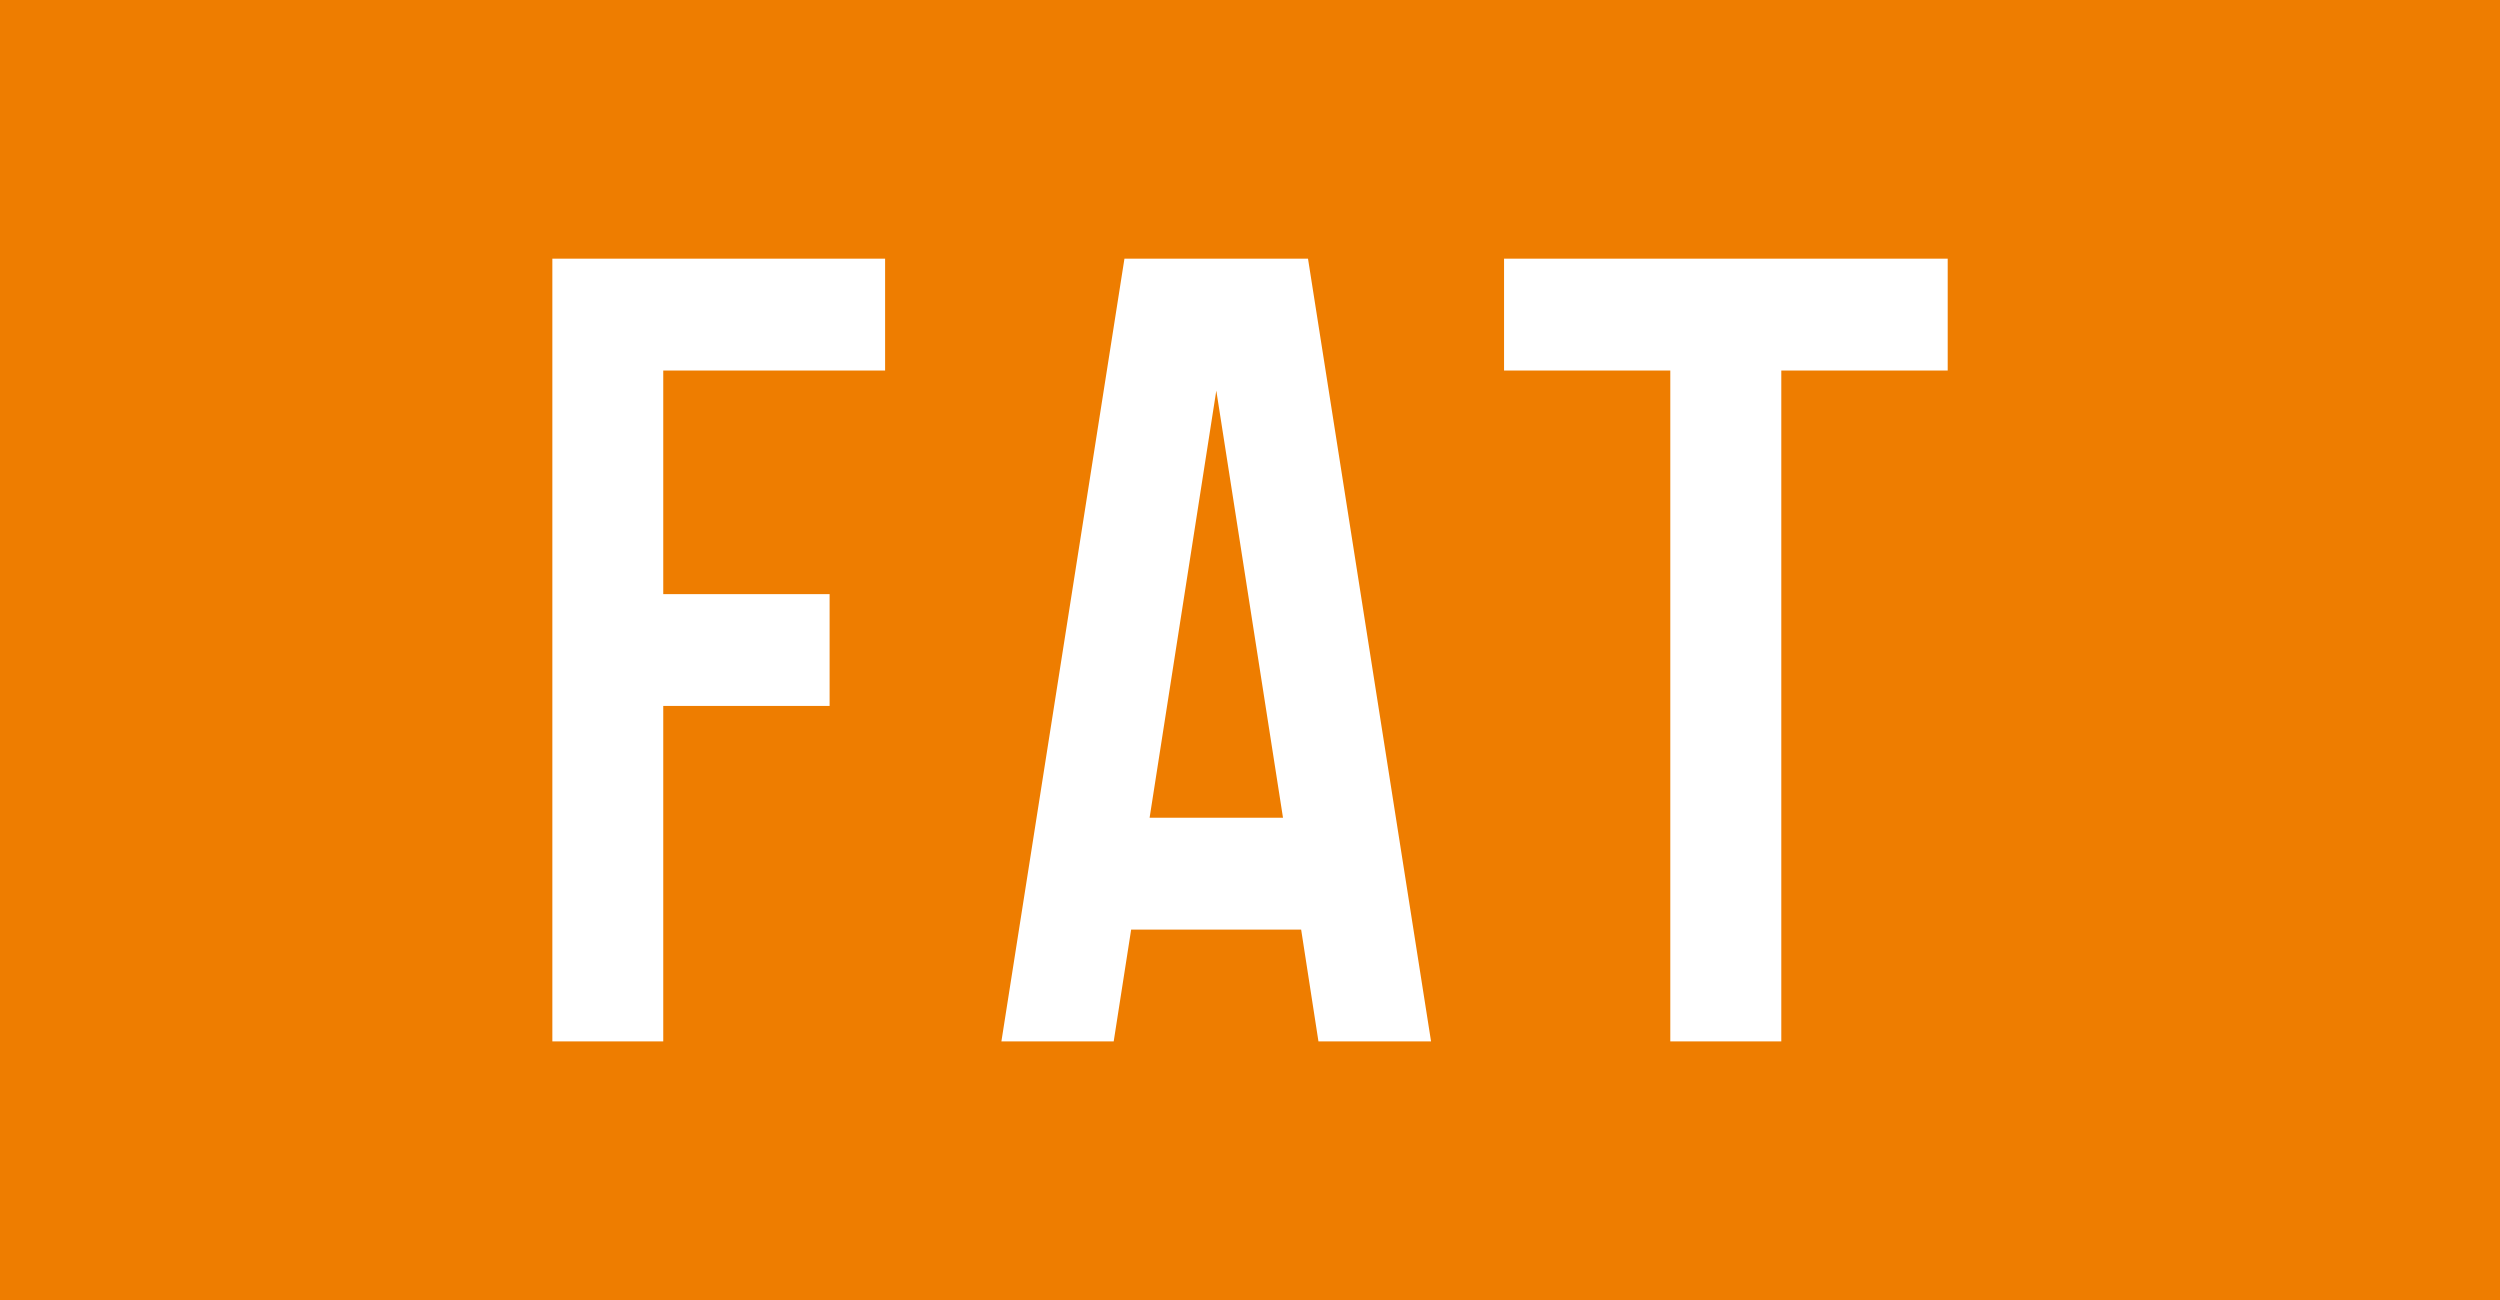 <svg id="Group_79" data-name="Group 79" xmlns="http://www.w3.org/2000/svg" width="50" height="26" viewBox="0 0 50 26">
  <rect id="Rectangle_322" data-name="Rectangle 322" width="50" height="26" fill="#ee7d00"/>
  <path id="Path_46" data-name="Path 46" d="M69.207,48.061V32.406h6.655v2.237H71.425v4.473h3.327v2.236H71.425v6.709ZM83.82,43.588l-1.334-8.543-1.334,8.543Zm.5-11.182,2.461,15.655H84.529l-.346-2.236h-3.4l-.349,2.236H78.188l2.461-15.655Zm7.246,15.655V34.643H88.241V32.406h8.873v2.237H93.786V48.061Z" transform="translate(-58.16 -27.233)" fill="#fff"/>
</svg>
